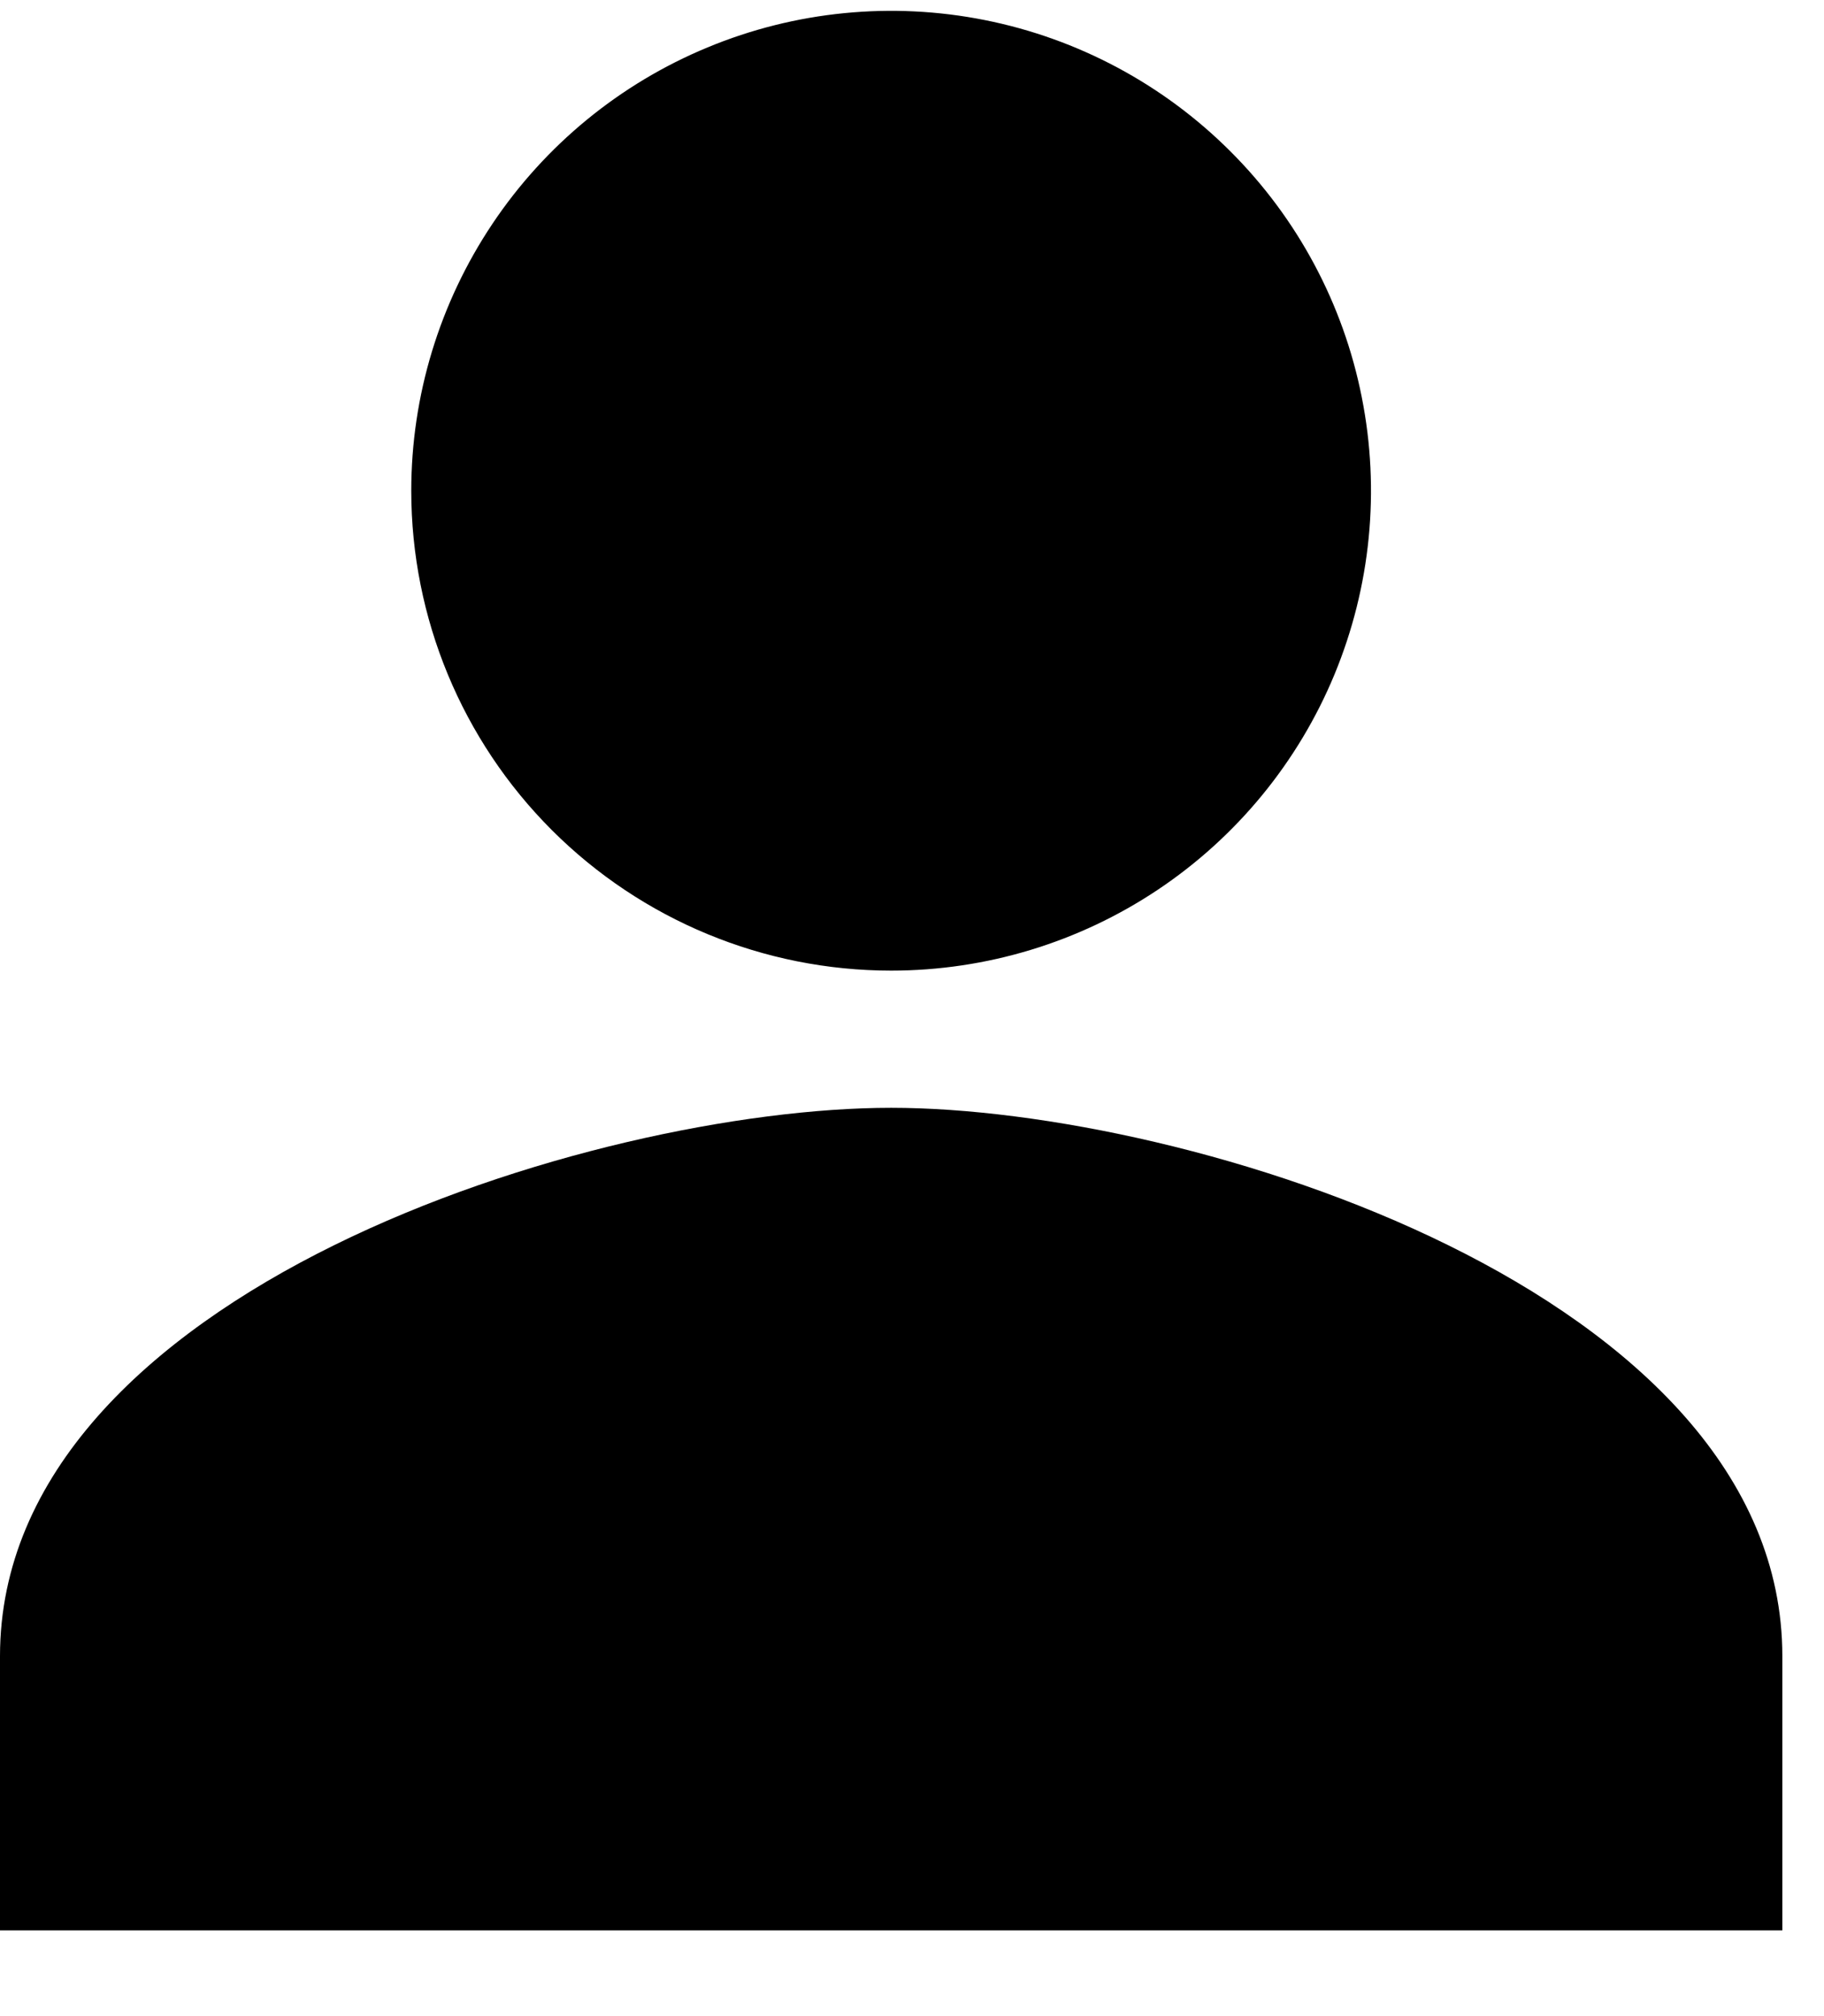 <svg width="19" height="21" viewBox="0 0 19 21" fill="none" xmlns="http://www.w3.org/2000/svg">
<path d="M9.283 10.11C10.272 10.11 11.238 9.817 12.06 9.268C12.882 8.719 13.523 7.938 13.901 7.025C14.279 6.111 14.378 5.106 14.185 4.137C13.993 3.167 13.517 2.276 12.817 1.577C12.118 0.878 11.228 0.402 10.258 0.209C9.289 0.016 8.283 0.115 7.37 0.494C6.457 0.872 5.676 1.513 5.127 2.335C4.578 3.157 4.284 4.123 4.284 5.112C4.284 6.437 4.811 7.709 5.748 8.646C6.686 9.584 7.957 10.11 9.283 10.11ZM9.283 11.539C6.185 11.539 0 13.452 0 17.251V20.107H18.566V17.251C18.566 13.452 12.381 11.539 9.283 11.539Z" fill="black"/>
</svg>

